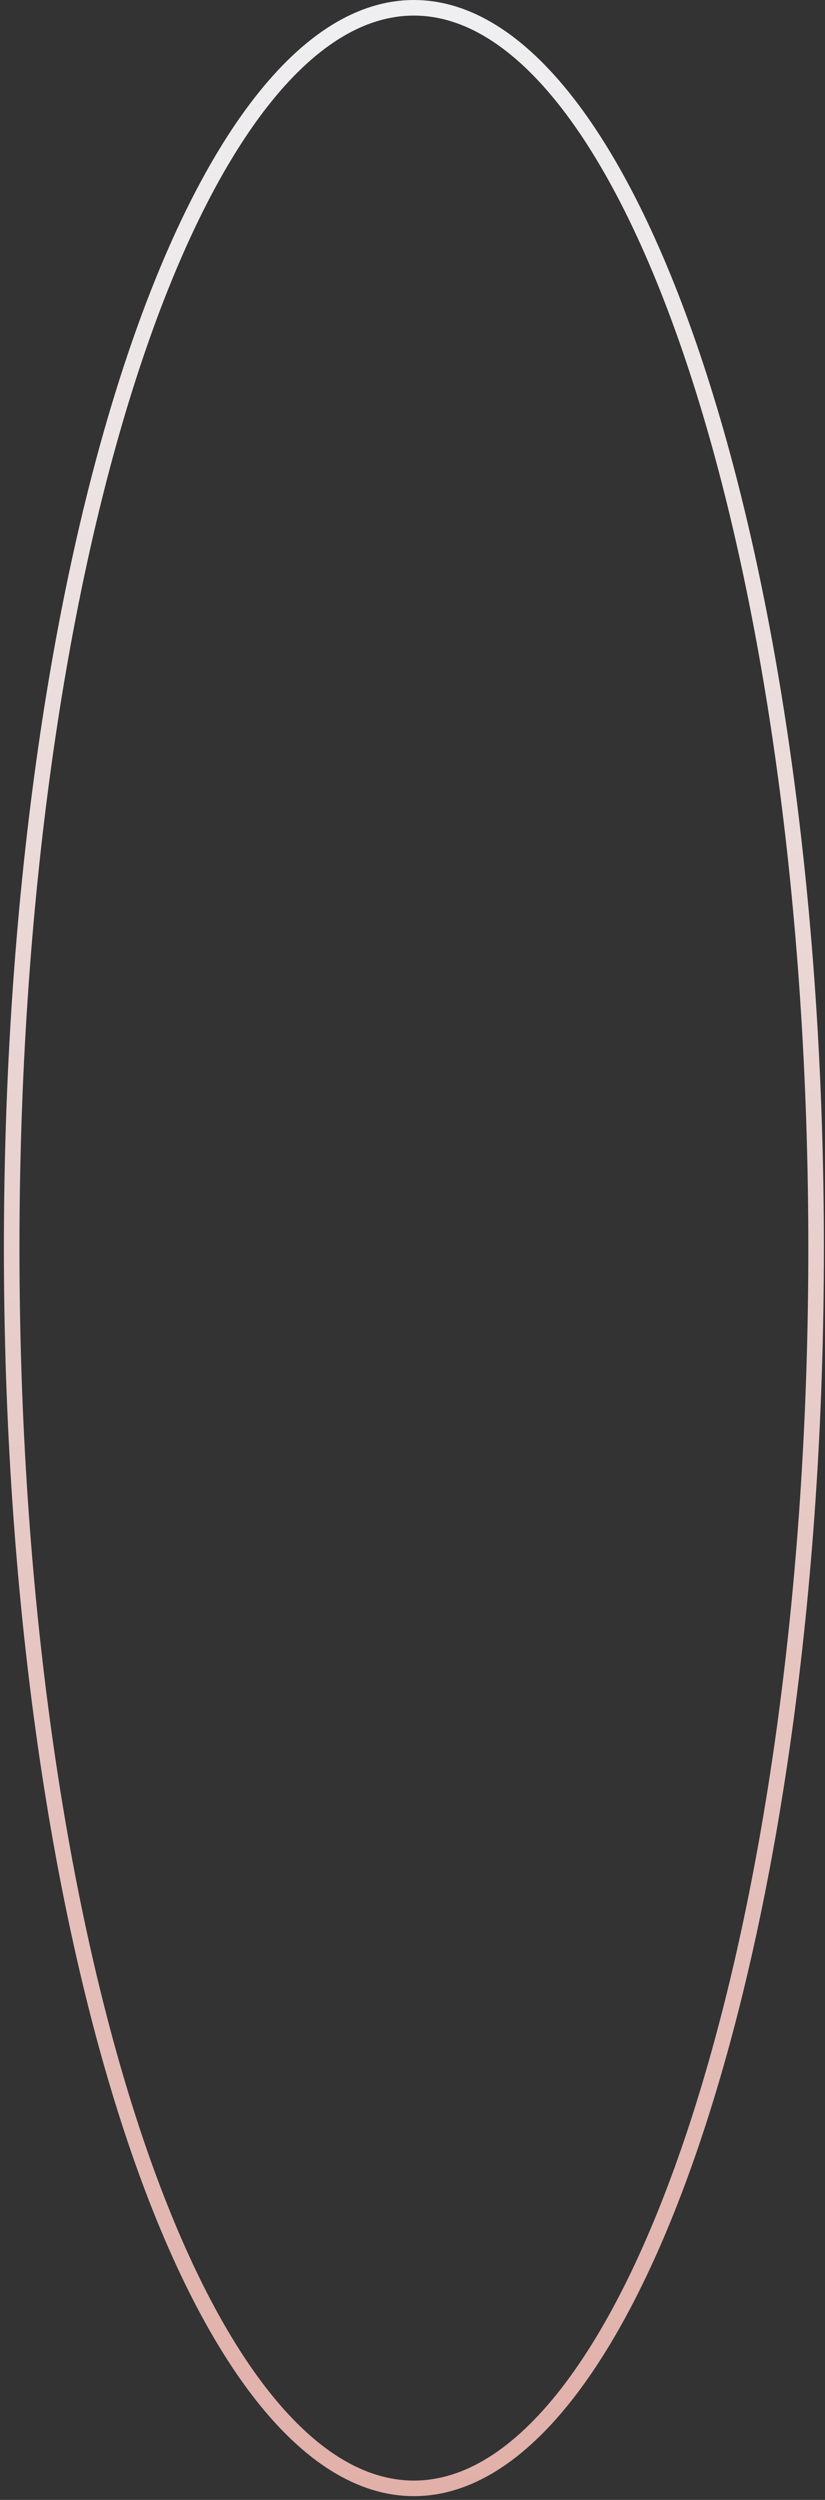 <?xml version="1.0" encoding="UTF-8"?> <svg xmlns="http://www.w3.org/2000/svg" width="106" height="321" viewBox="0 0 106 321" fill="none"><rect x="0" y="0" width="106" height="321" fill="#333333" stroke="none"/> <path d="M1.5 160.258C1.5 116.081 7.387 76.127 16.879 47.251C21.627 32.808 27.258 21.192 33.463 13.208C39.678 5.211 46.349 1 53.178 1C60.008 1 66.679 5.211 72.894 13.208C79.099 21.192 84.73 32.808 89.478 47.251C98.969 76.127 104.857 116.081 104.857 160.258C104.857 204.436 98.969 244.39 89.478 273.266C84.73 287.709 79.099 299.325 72.894 307.309C66.679 315.306 60.008 319.517 53.178 319.517C46.349 319.517 39.678 315.306 33.463 307.309C27.258 299.325 21.627 287.709 16.879 273.266C7.387 244.39 1.5 204.436 1.5 160.258Z" stroke="url(#paint0_linear_1990_140)" stroke-width="2"></path> <defs> <linearGradient id="paint0_linear_1990_140" x1="53.178" y1="320.517" x2="53.178" y2="0" gradientUnits="userSpaceOnUse"> <stop stop-color="#E1B0A9"></stop> <stop offset="1" stop-color="#EFEFF1"></stop> </linearGradient> </defs> </svg> 